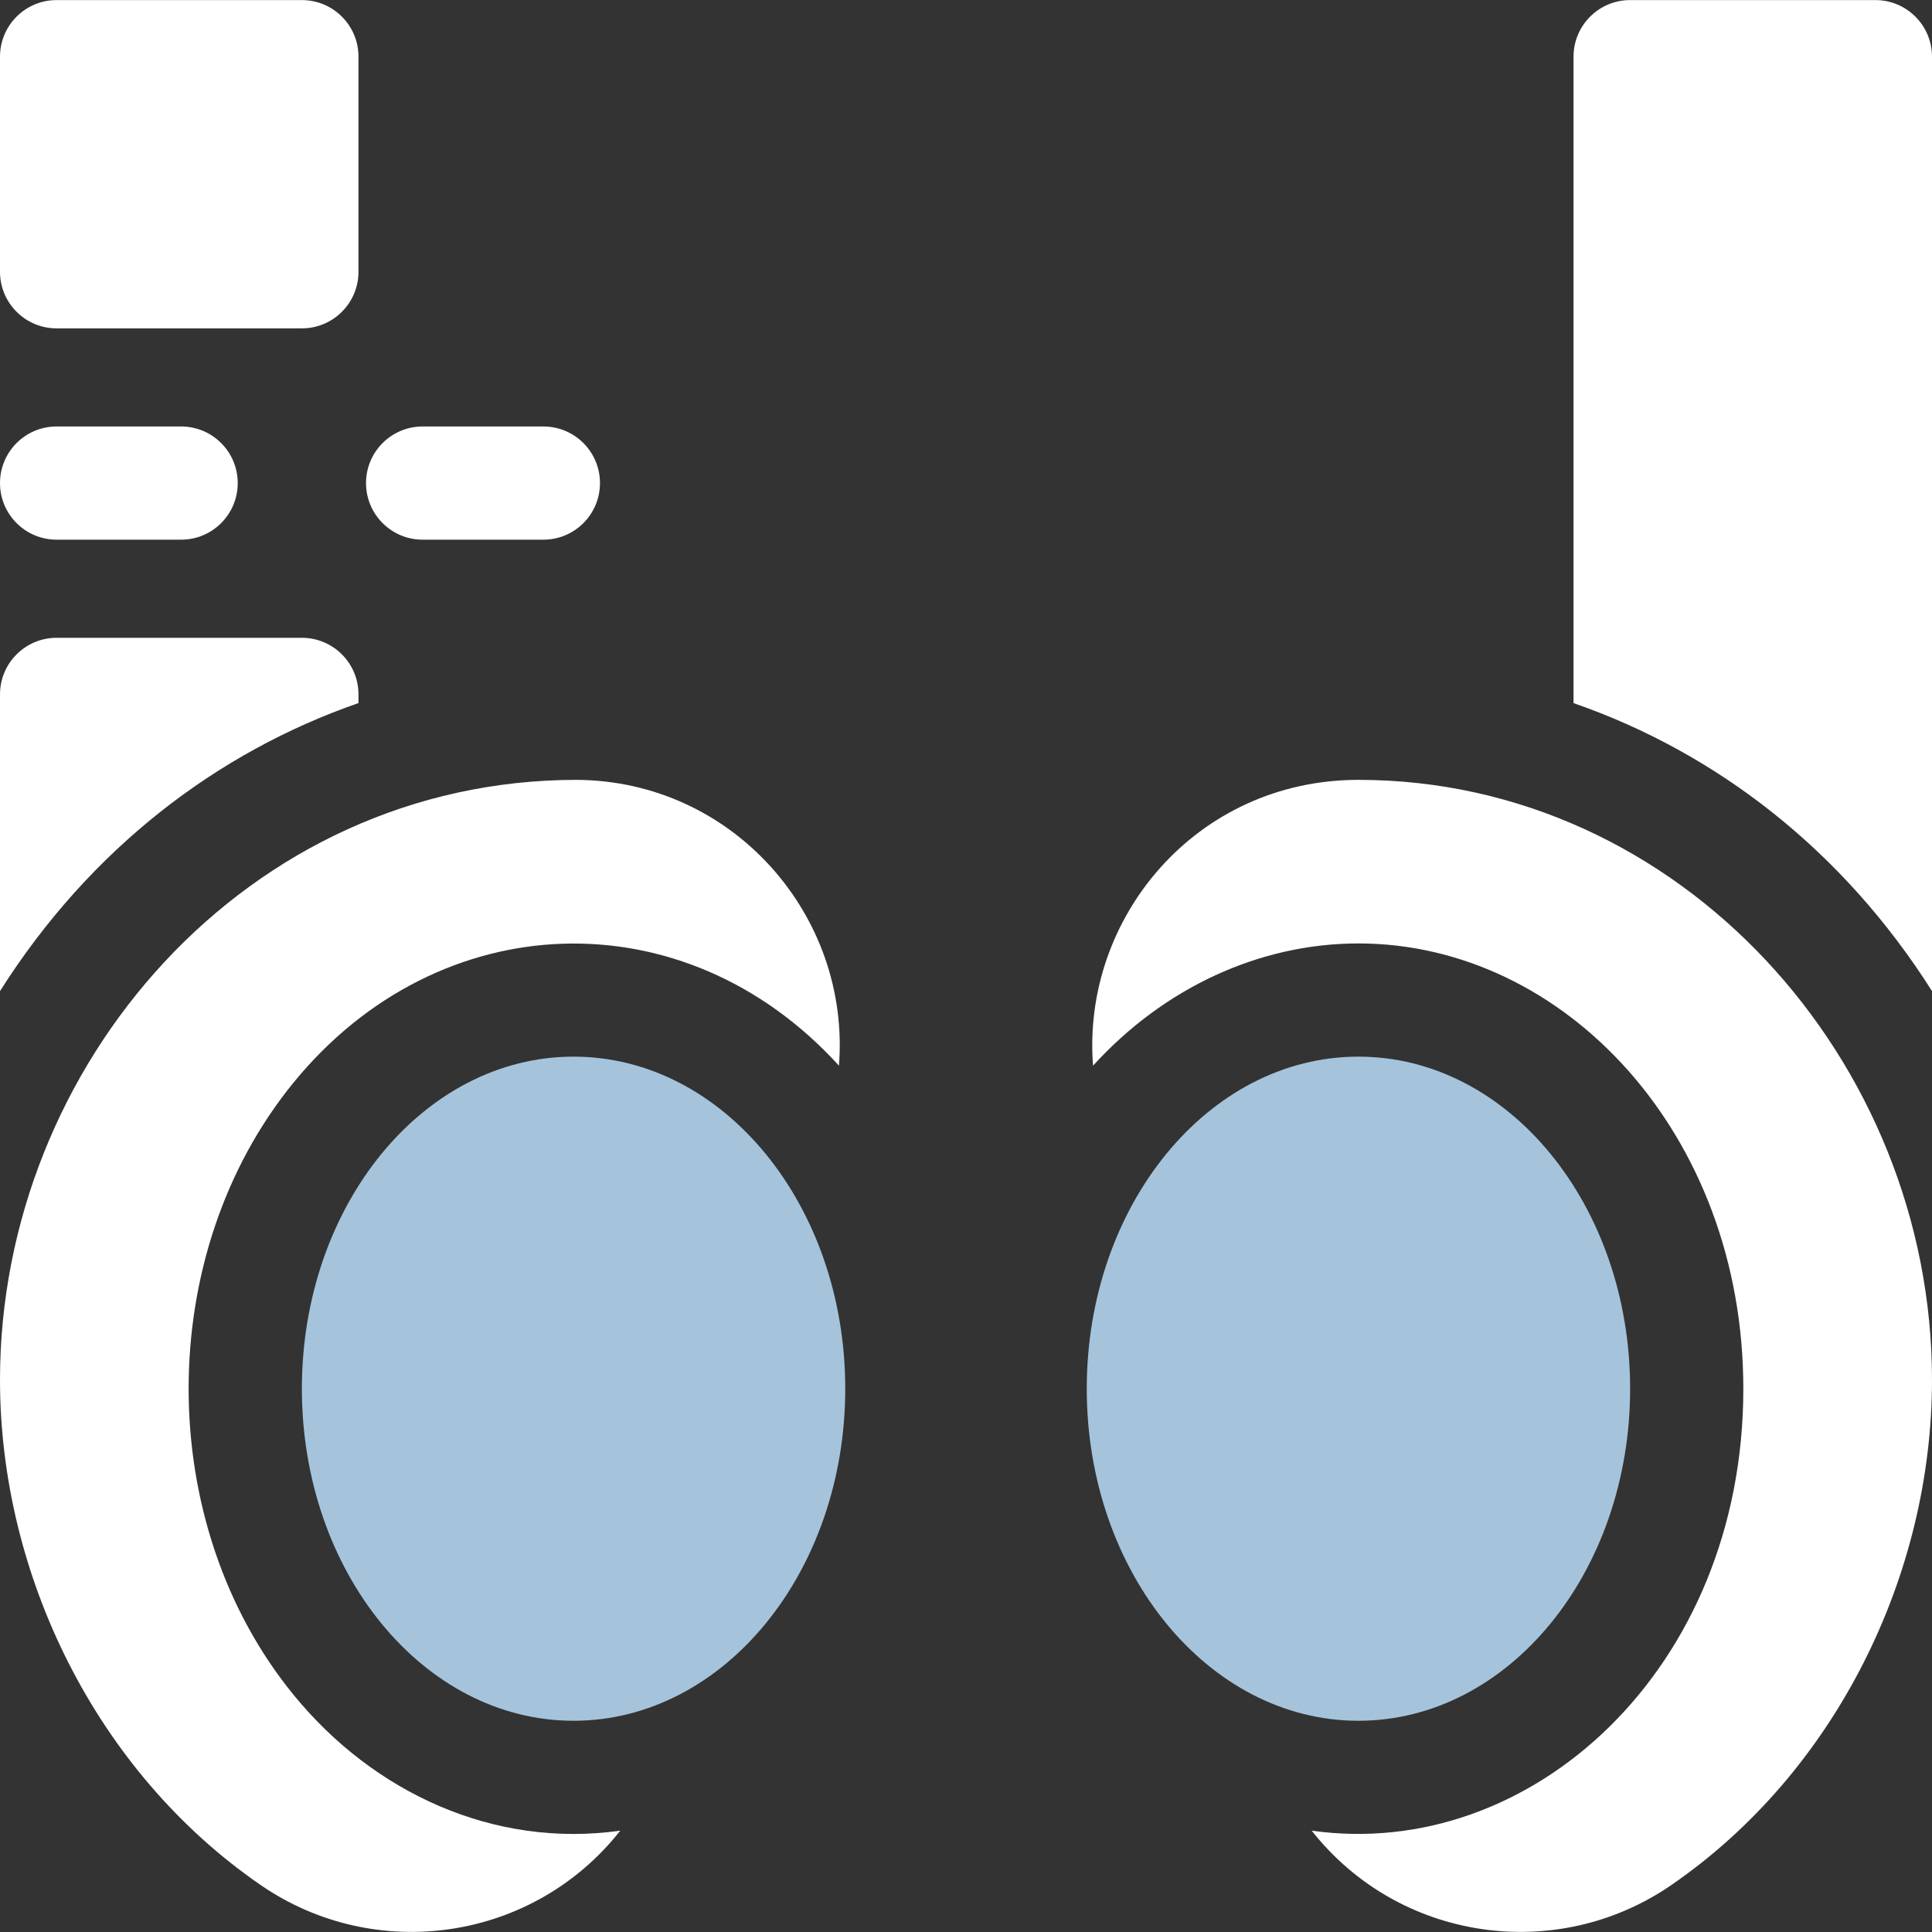 <svg xmlns="http://www.w3.org/2000/svg" width="512" height="512" viewBox="0 0 512 512" fill="none"><rect x="0" y="0" width="512" height="512" fill="#333333" stroke="none"/><g clip-path="url(#clip0_50_2)"><path d="M15 87.021H80C88.284 87.021 95 80.305 95 72.021V15.021C95 6.737 88.284 0.021 80 0.021H15C6.716 0.021 0 6.737 0 15.021V72.021C0 80.306 6.716 87.021 15 87.021Z" fill="white"></path><path d="M95 186.322V184.022C95 175.742 88.28 169.022 80 169.022H15C6.72 169.022 0 175.742 0 184.022V262.652C23.861 224.977 57.535 199.313 95 186.322Z" fill="white"></path><path d="M77.87 449.241C40.703 403.822 40.686 332.241 77.87 286.801C116.274 239.84 181.324 237.348 222.33 282.411C225.454 242.653 194.26 206.9 152.8 206.671C65.583 206.671 0 282.048 0 365.671C0 417.372 25.479 469.503 68.97 499.481C99.446 520.539 141.293 514.473 164.38 485.141C130.938 489.883 99.013 475.095 77.87 449.241Z" fill="white"></path><path d="M152 456.021C191.765 456.021 224 416.622 224 368.021C224 319.42 191.765 280.021 152 280.021C112.235 280.021 80 319.42 80 368.021C80 416.622 112.235 456.021 152 456.021Z" fill="#A5C4DC"></path><path d="M497 0.021H432C423.72 0.021 417 6.741 417 15.021V186.331C455.08 199.53 488.519 225.552 512 262.651V15.021C512 6.741 505.28 0.021 497 0.021Z" fill="white"></path><path d="M360 206.671C316.891 206.671 286.607 243.436 289.67 282.411C308.47 261.751 333.81 250.021 360 250.021C414.48 250.021 462 300.353 462 368.021C462 442.419 405.613 493.364 347.61 485.141C370.699 514.476 412.565 520.531 443.03 499.481C486.549 469.484 512 417.346 512 365.671C512 281.013 445.149 206.671 360 206.671Z" fill="white"></path><path d="M360 456.021C399.765 456.021 432 416.622 432 368.021C432 319.42 399.765 280.021 360 280.021C320.235 280.021 288 319.42 288 368.021C288 416.622 320.235 456.021 360 456.021Z" fill="#A5C4DC"></path><path d="M15 143.021H48C56.284 143.021 63 136.305 63 128.021C63 119.737 56.284 113.021 48 113.021H15C6.716 113.021 0 119.737 0 128.021C0 136.305 6.716 143.021 15 143.021Z" fill="white"></path><path d="M112 143.021H144C152.284 143.021 159 136.305 159 128.021C159 119.737 152.284 113.021 144 113.021H112C103.716 113.021 97 119.737 97 128.021C97 136.305 103.716 143.021 112 143.021Z" fill="white"></path></g><defs><clipPath id="clip0_50_2"><rect width="512" height="512" fill="white"></rect></clipPath></defs></svg>